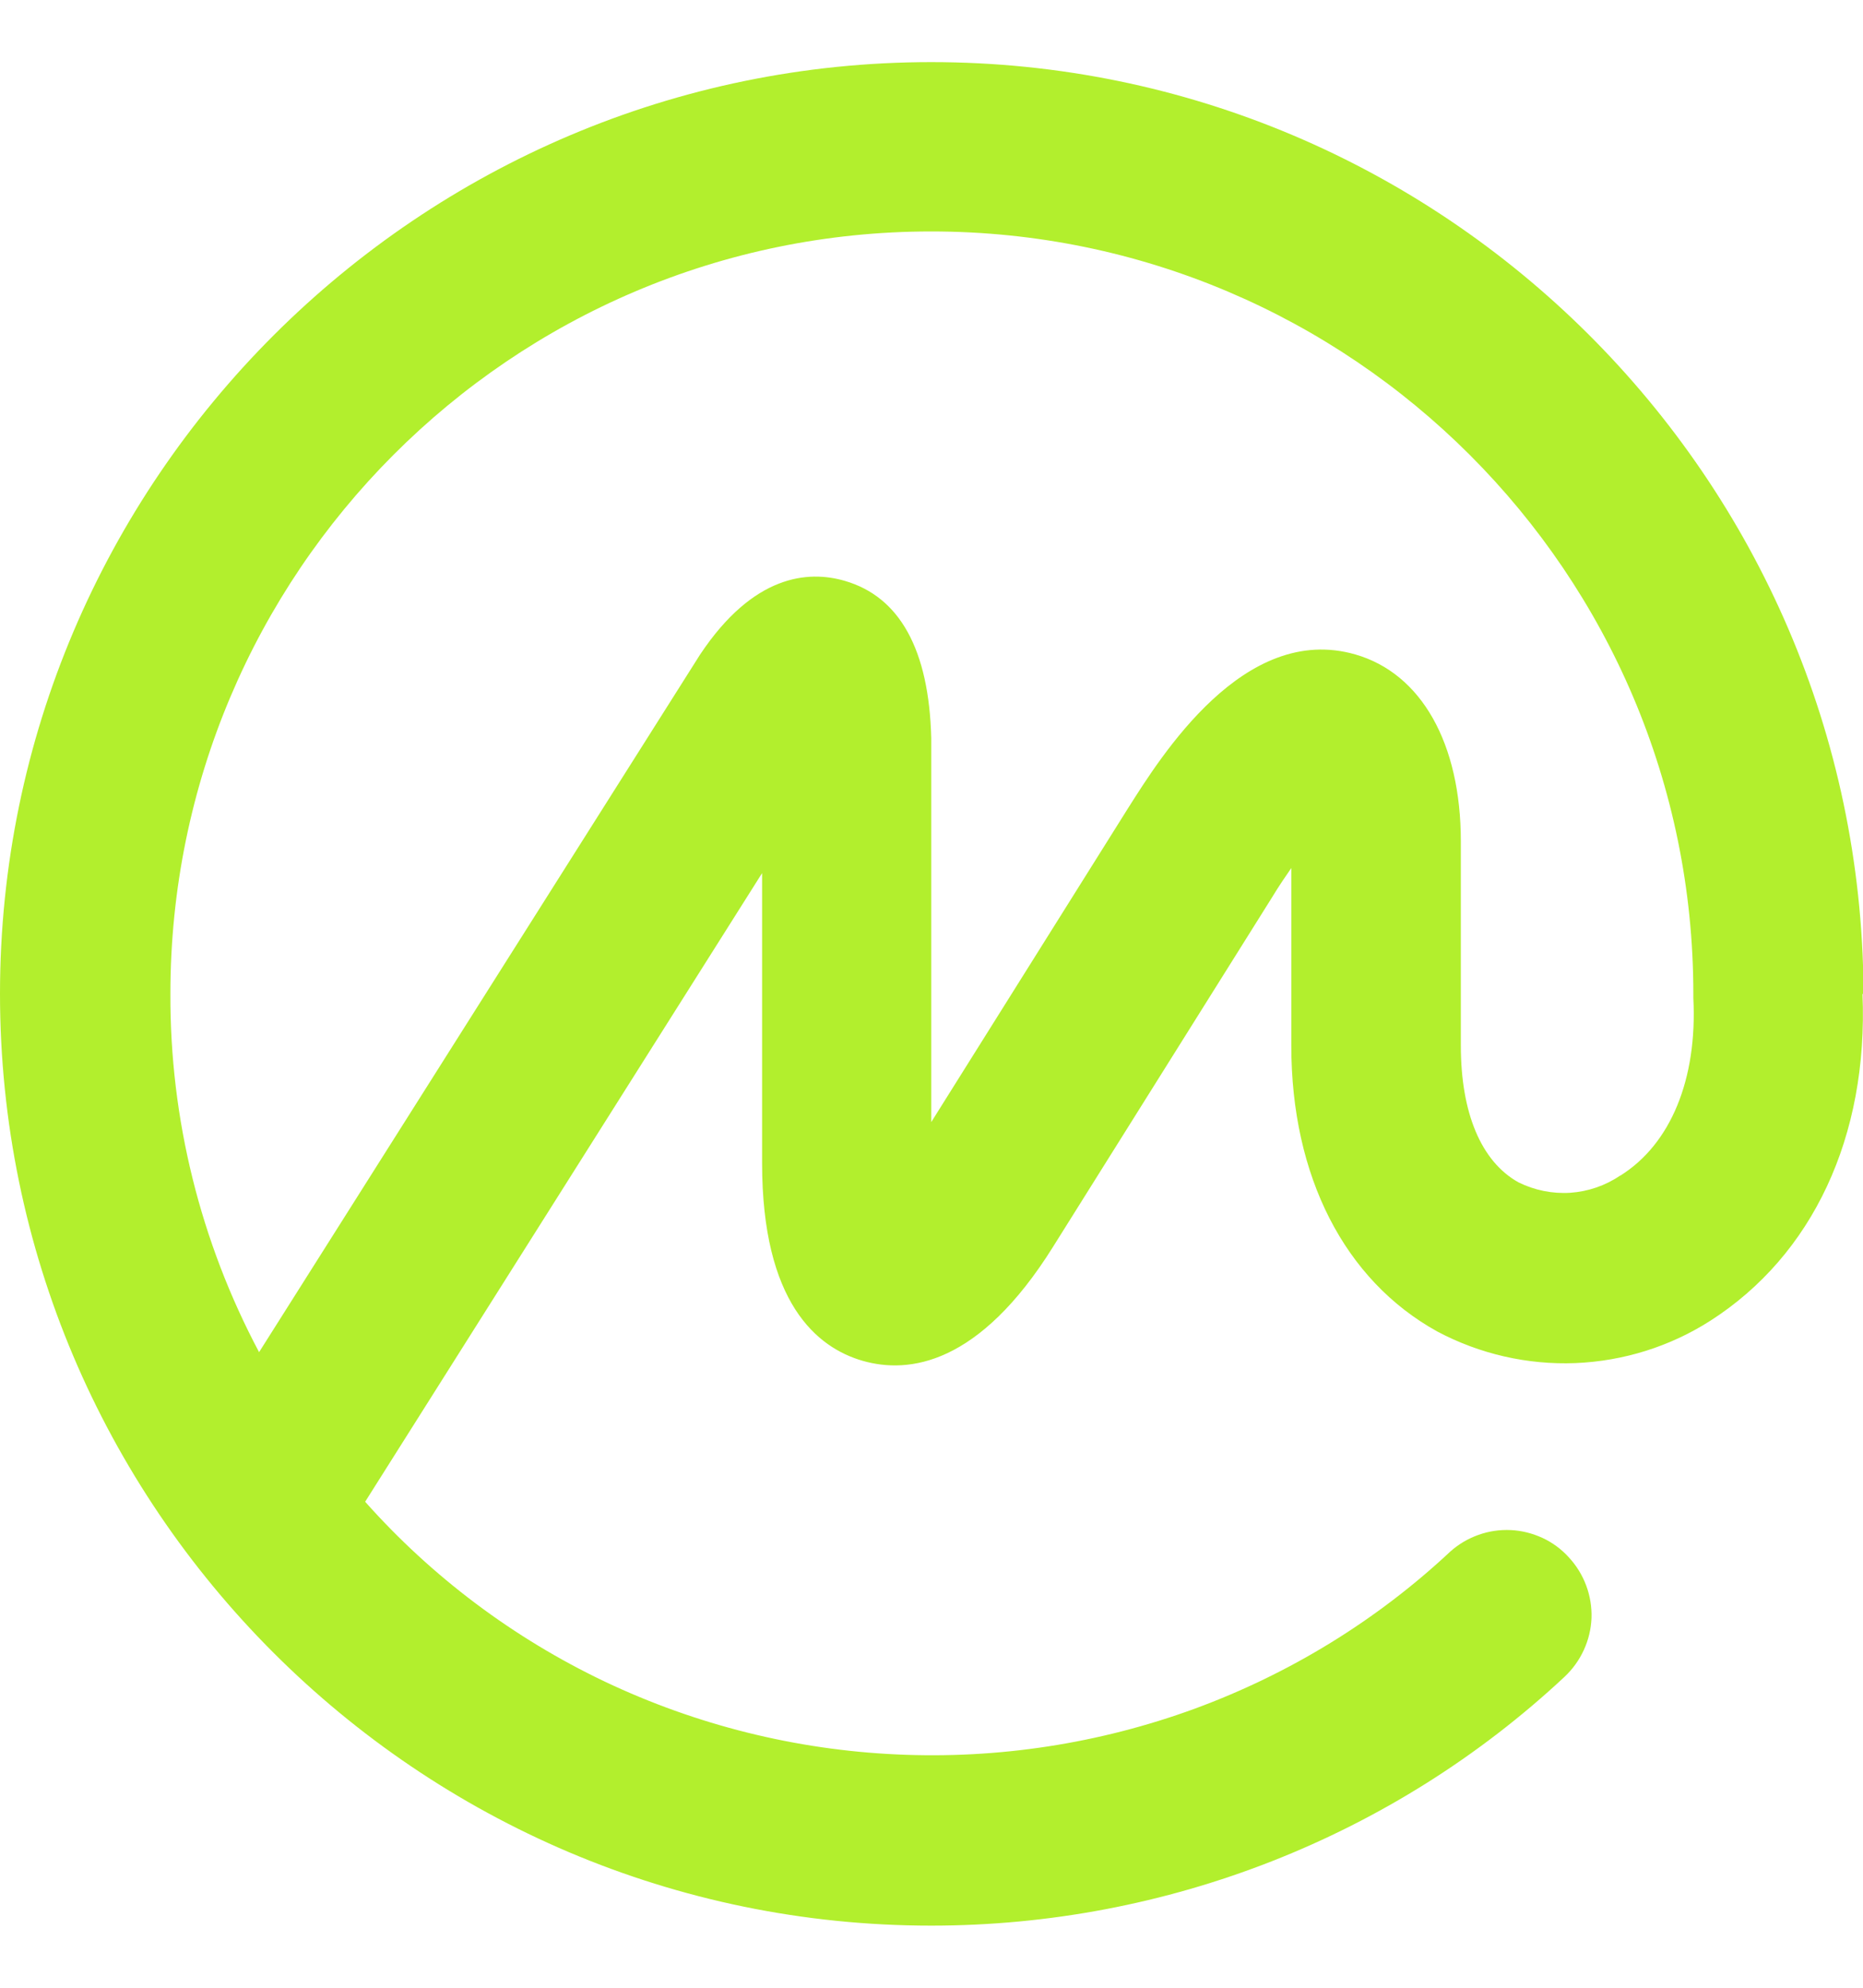 <svg width="15" height="16" viewBox="0 0 15 16" fill="none" xmlns="http://www.w3.org/2000/svg">
<path d="M13.044 9.463C12.925 9.544 12.786 9.591 12.643 9.601C12.499 9.61 12.355 9.581 12.226 9.517C11.924 9.349 11.762 8.955 11.762 8.418V6.773C11.762 5.983 11.444 5.421 10.913 5.268C10.015 5.009 9.345 6.093 9.086 6.5L7.498 9.032V5.942C7.48 5.23 7.245 4.803 6.8 4.675C6.506 4.59 6.065 4.625 5.636 5.27L2.086 10.884C1.613 9.994 1.368 9.004 1.372 7.999C1.372 4.615 4.117 1.863 7.498 1.863C10.88 1.863 13.634 4.615 13.634 7.999V8.016C13.634 8.016 13.634 8.028 13.634 8.034C13.667 8.688 13.451 9.21 13.046 9.463H13.044ZM15.004 8.001V7.968C14.976 3.845 11.62 0.5 7.498 0.5C3.376 0.5 0 3.864 0 7.999C0 12.134 3.364 15.5 7.498 15.5C9.394 15.5 11.218 14.784 12.595 13.499C12.728 13.375 12.807 13.204 12.814 13.024C12.82 12.843 12.754 12.667 12.63 12.534C12.571 12.469 12.499 12.416 12.419 12.379C12.338 12.342 12.252 12.32 12.163 12.316C12.075 12.312 11.986 12.325 11.903 12.355C11.819 12.385 11.743 12.43 11.677 12.489C11.085 13.043 10.384 13.473 9.619 13.754C8.853 14.034 8.038 14.16 7.222 14.122C6.406 14.085 5.606 13.885 4.87 13.536C4.135 13.186 3.478 12.693 2.94 12.088L6.136 7.028V9.362C6.136 10.485 6.577 10.848 6.947 10.954C7.318 11.06 7.884 10.987 8.478 10.037L10.242 7.223C10.297 7.132 10.35 7.055 10.397 6.987V8.418C10.397 9.467 10.825 10.305 11.573 10.718C11.914 10.899 12.298 10.987 12.684 10.972C13.071 10.956 13.446 10.839 13.771 10.631C14.594 10.104 15.043 9.15 14.996 8.001H15.004Z" fill="#B2EF2D"/>
</svg>
